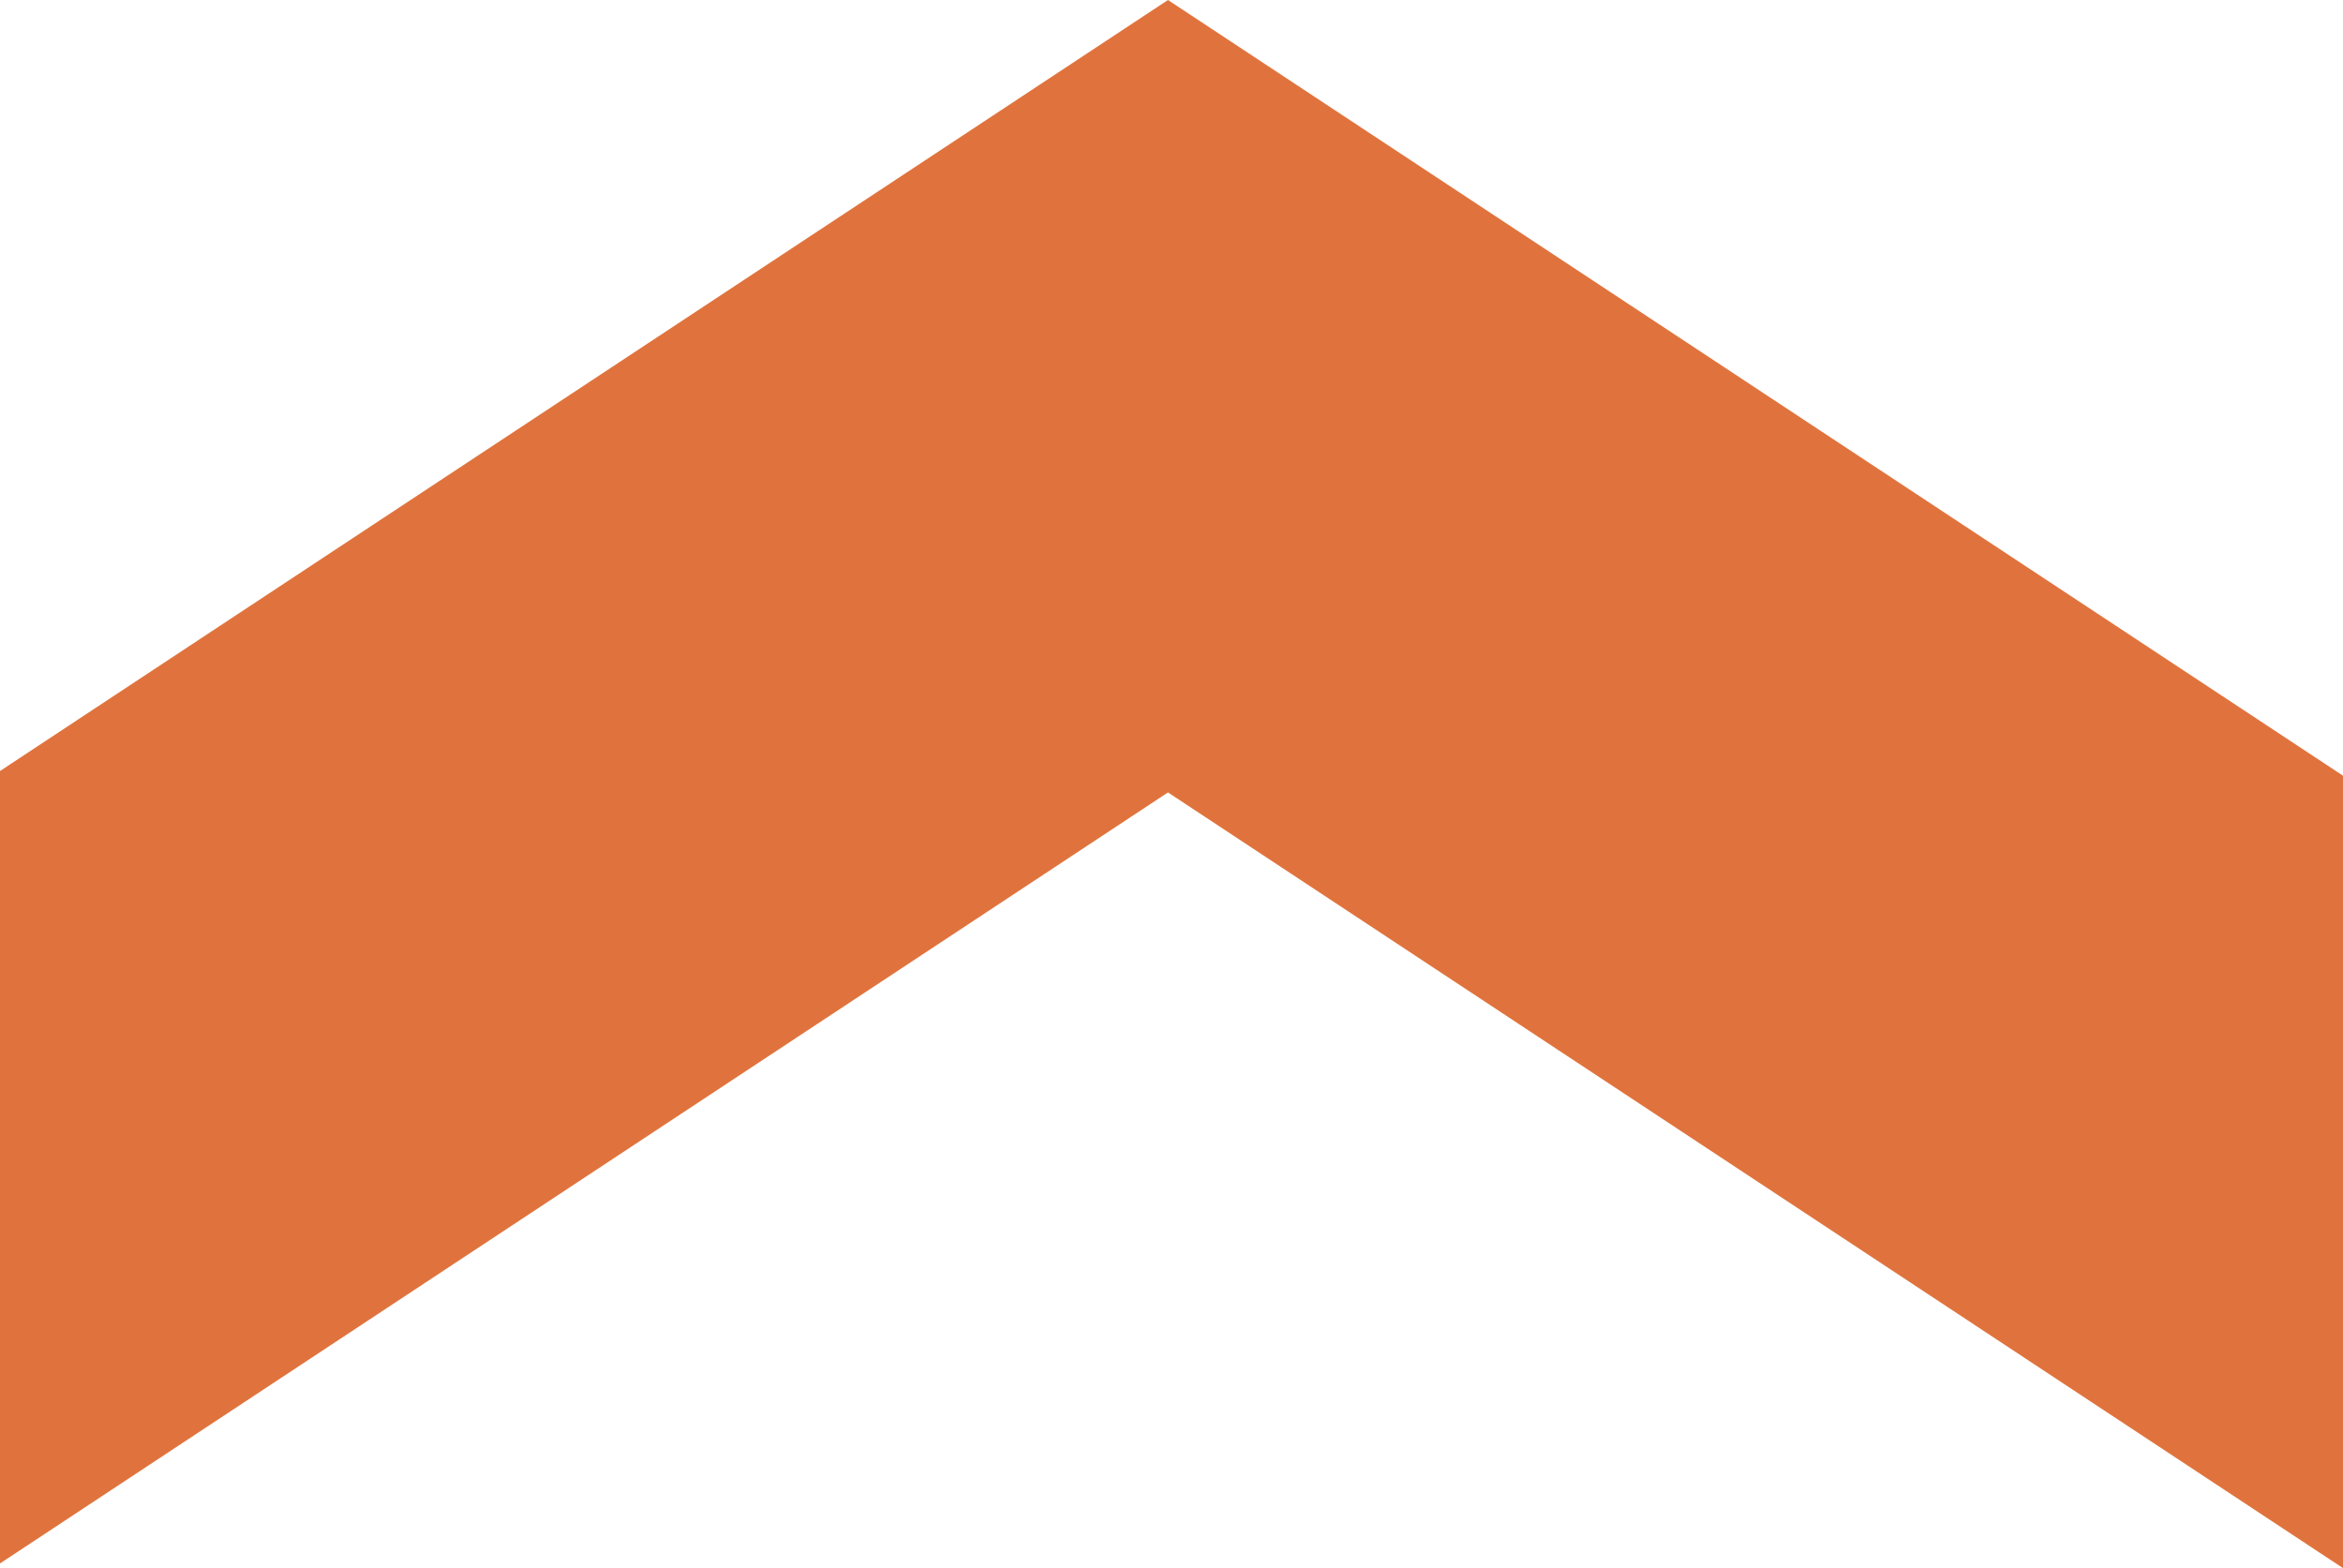 <svg xmlns="http://www.w3.org/2000/svg" xmlns:xlink="http://www.w3.org/1999/xlink" width="378.318" height="253.189" viewBox="0 0 378.318 253.189"><defs><clipPath id="clip-path"><path id="Path_21" data-name="Path 21" d="M0,378.318,125.243,188.59.753,0H128.7L253.189,188.59,127.946,378.318Z" fill="#e0733d"></path></clipPath></defs><g id="Group_26" data-name="Group 26" transform="translate(0 253.189) rotate(-90)"><g id="Group_11" data-name="Group 11" transform="translate(0 0)" clip-path="url(#clip-path)"><rect id="Rectangle_9" data-name="Rectangle 9" width="253.189" height="378.318" transform="translate(0 0)" fill="#e0733d"></rect></g></g></svg>